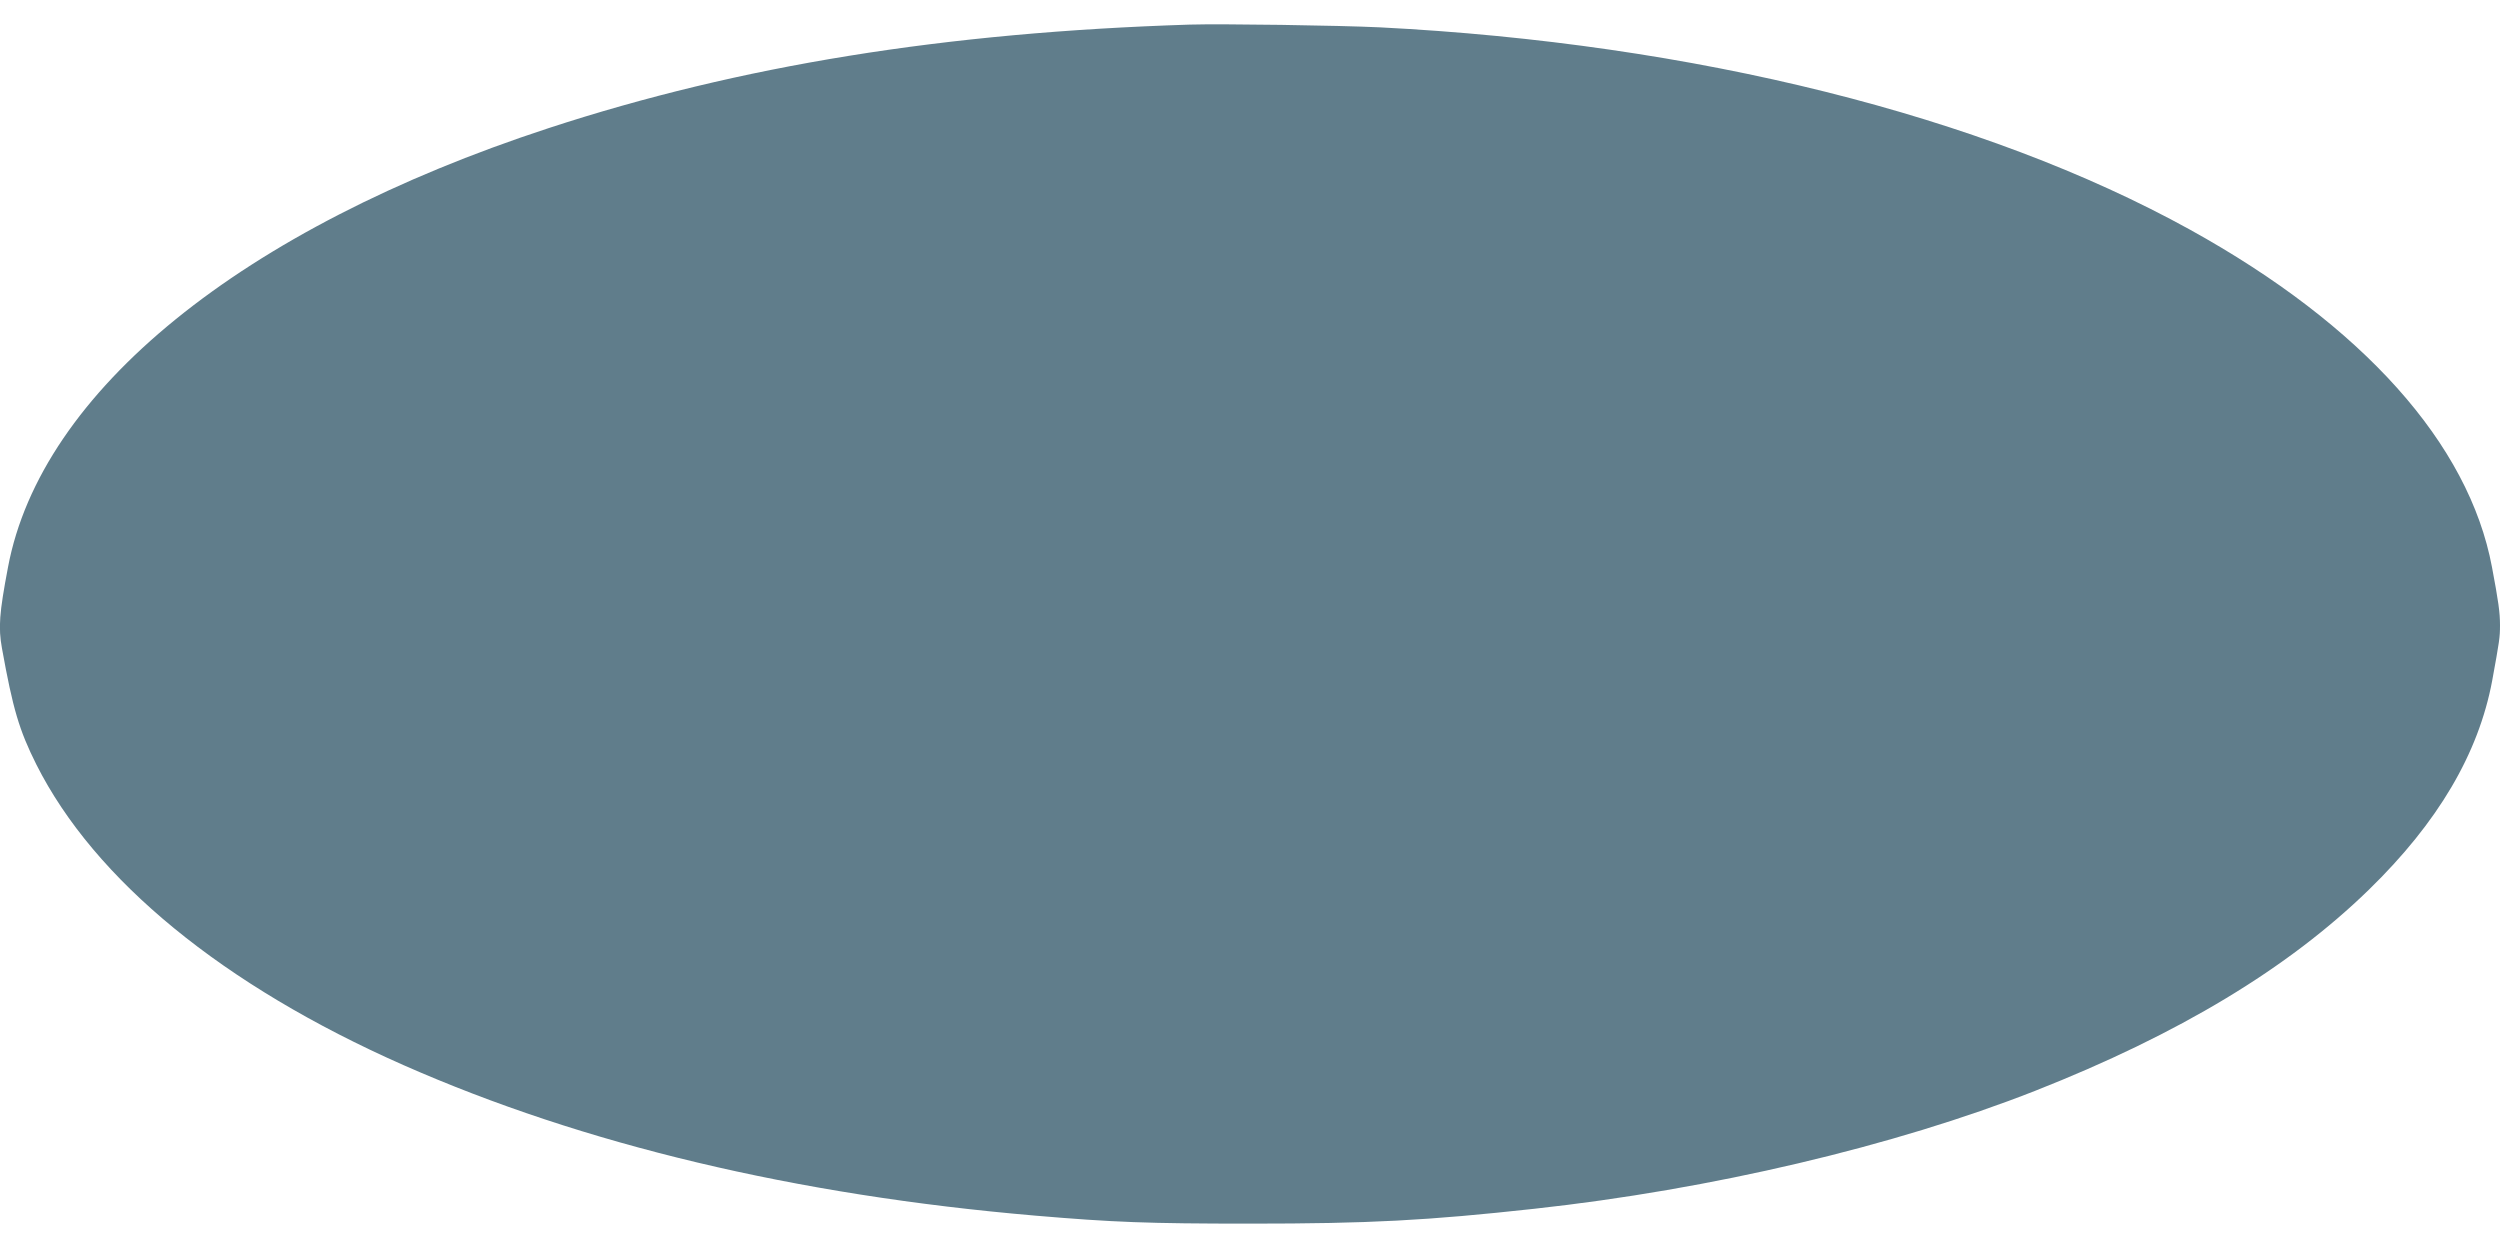 <?xml version="1.0" standalone="no"?>
<!DOCTYPE svg PUBLIC "-//W3C//DTD SVG 20010904//EN"
 "http://www.w3.org/TR/2001/REC-SVG-20010904/DTD/svg10.dtd">
<svg version="1.0" xmlns="http://www.w3.org/2000/svg"
 width="1280pt" height="640pt" viewBox="0 0 1280 640"
 preserveAspectRatio="xMidYMid meet">
<g transform="translate(0,640) scale(0.1,-0.1)"
fill="#607d8b" stroke="none">
<path d="M6090 6274 c-1252 -40 -2300 -209 -3281 -530 -1573 -515 -2599 -1348
-2768 -2248 -45 -237 -50 -309 -31 -415 56 -311 88 -419 176 -595 298 -592
956 -1131 1879 -1539 922 -407 2010 -666 3235 -771 400 -34 576 -41 1100 -41
613 0 907 16 1455 76 906 99 1843 320 2565 604 736 290 1295 627 1709 1030
353 344 561 696 631 1070 37 203 40 221 40 284 0 65 -8 122 -41 297 -118 632
-662 1239 -1546 1728 -1057 584 -2540 954 -4148 1036 -210 10 -810 19 -975 14z"/>
</g>
</svg>
